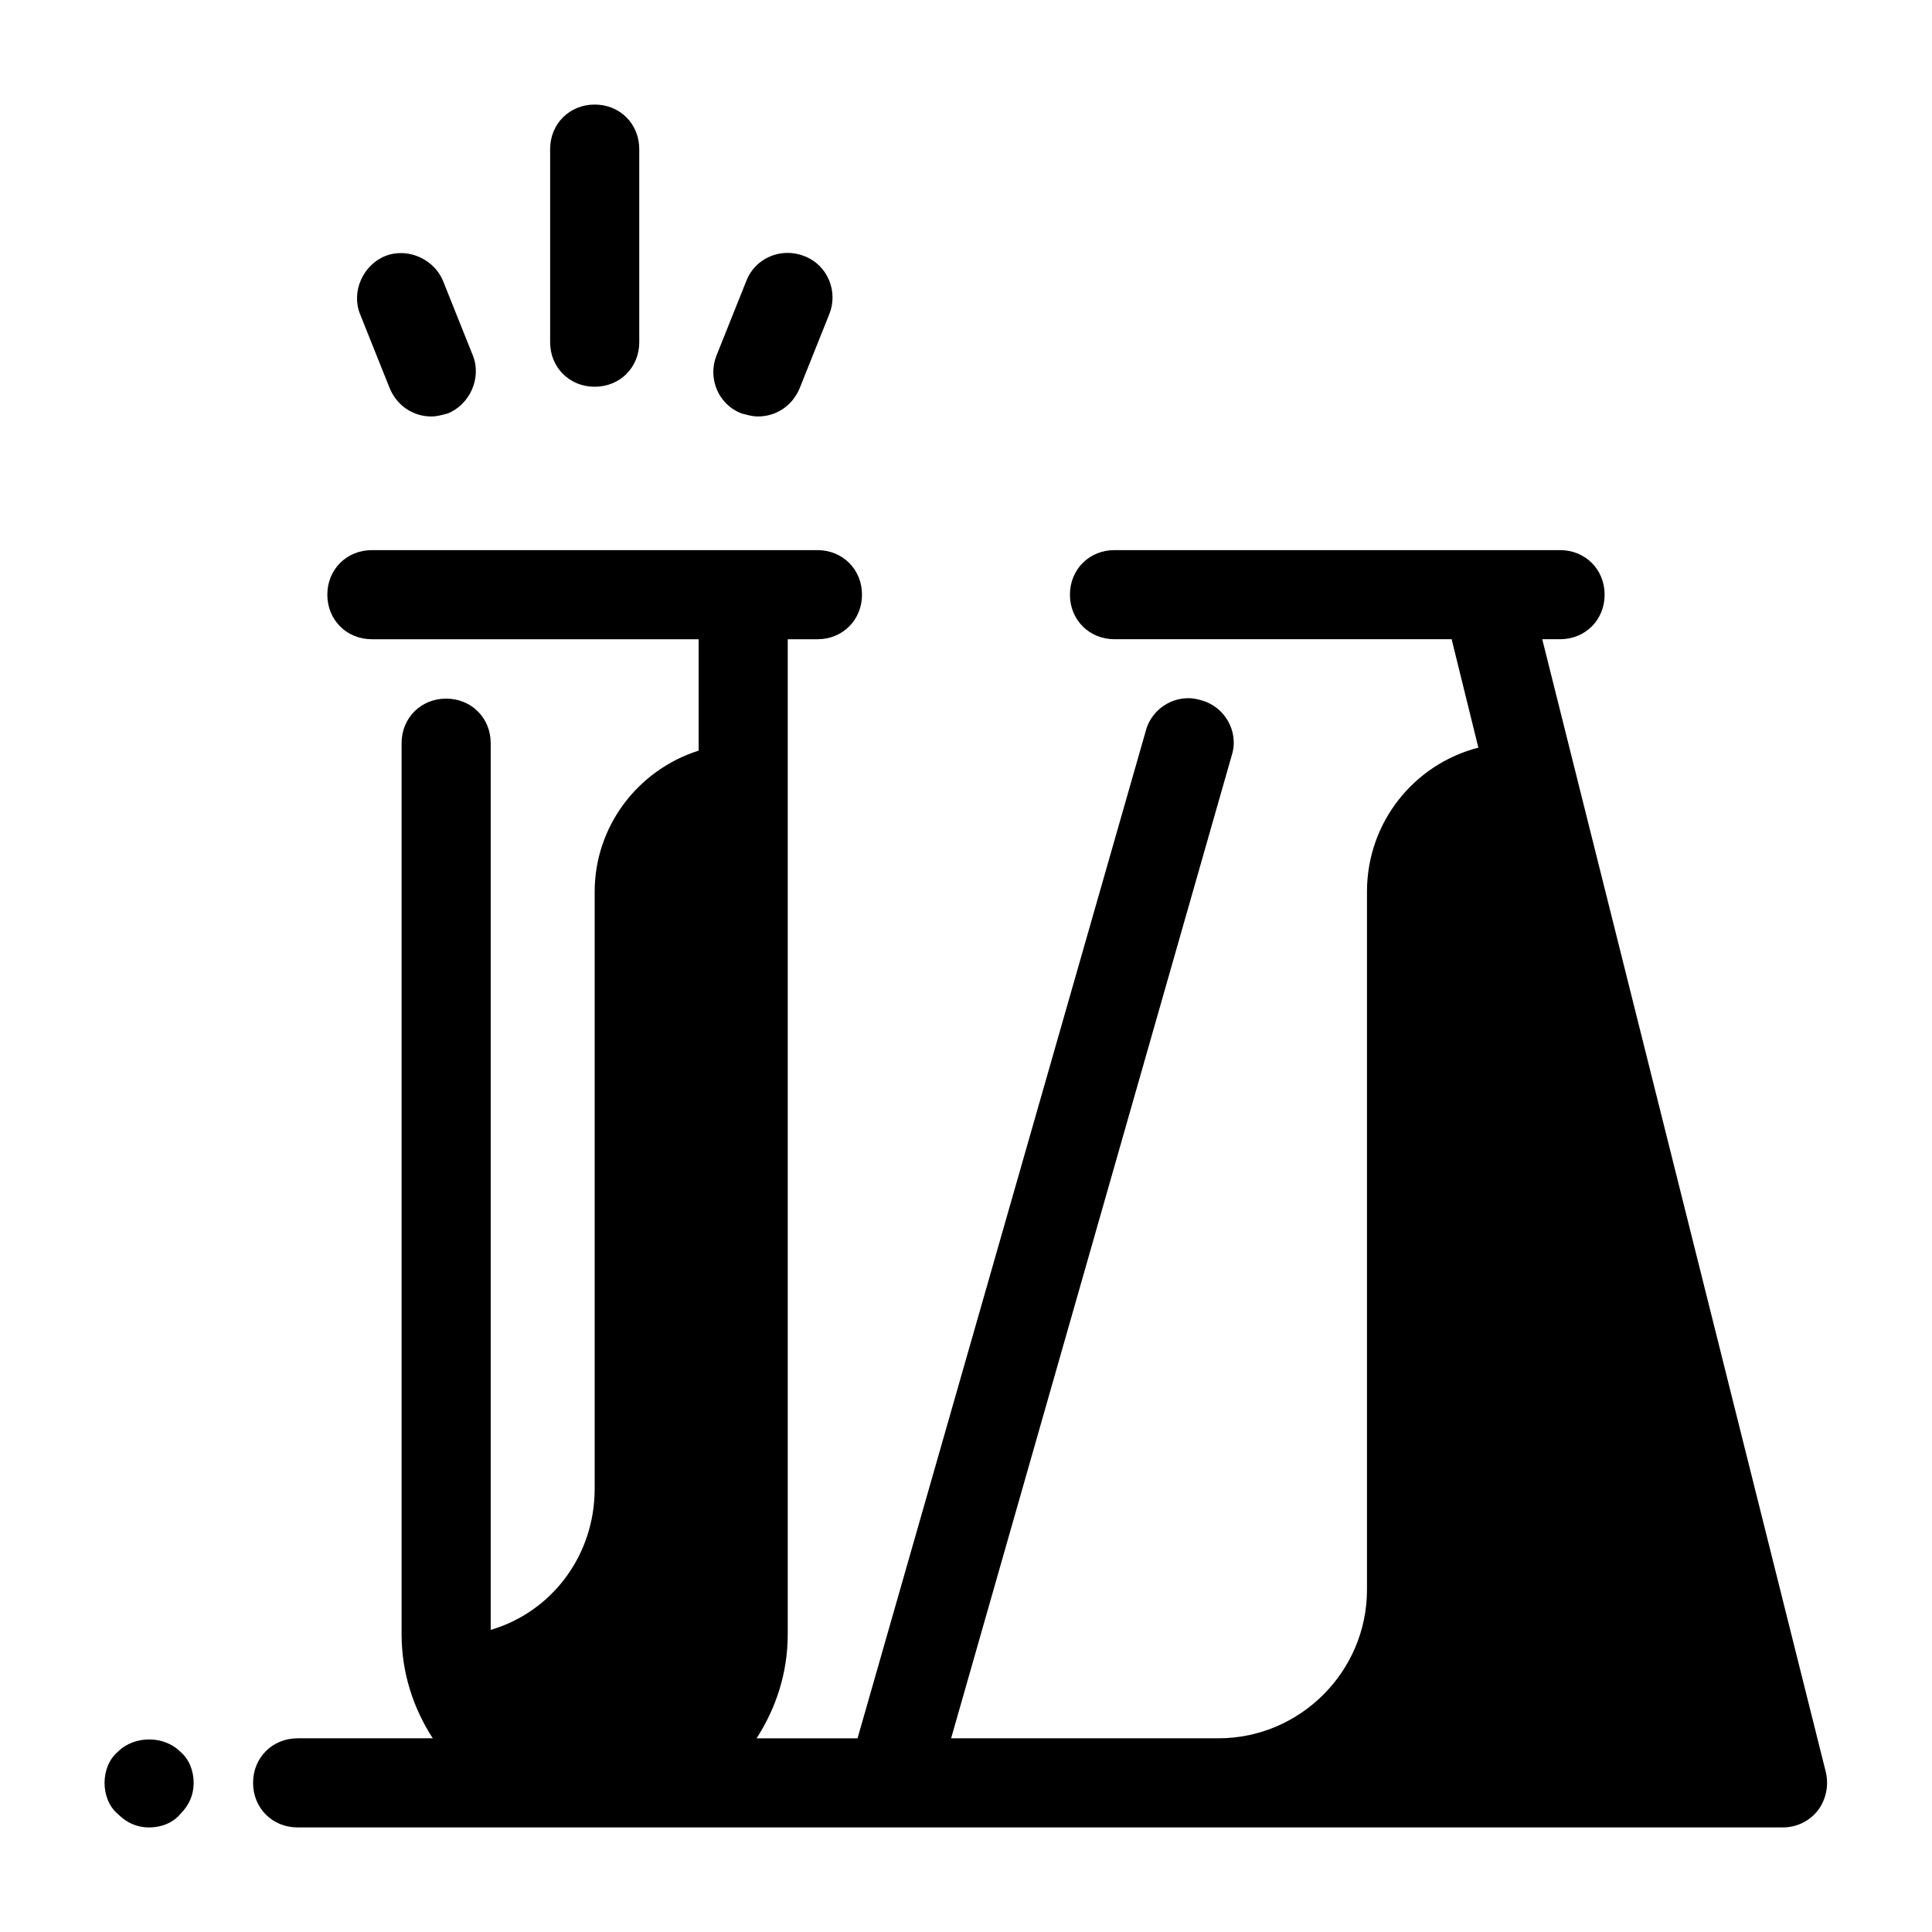 <?xml version="1.0" encoding="UTF-8"?>
<!-- Uploaded to: ICON Repo, www.svgrepo.com, Generator: ICON Repo Mixer Tools -->
<svg fill="#000000" width="800px" height="800px" version="1.1" viewBox="144 144 512 512" xmlns="http://www.w3.org/2000/svg">
 <path d="m301.6 171.71c-6.691 0-11.809 5.117-11.809 11.809v51.168c0 6.691 5.117 11.805 11.809 11.805s11.809-5.113 11.809-11.805v-51.168c0-6.691-5.117-11.809-11.809-11.809zm50.938 39.312c-4.594 0.074-9.023 2.805-10.793 7.527l-7.871 19.68c-2.363 5.902 0.398 12.988 6.695 15.352 1.574 0.395 2.754 0.785 4.328 0.785 4.723 0 9.055-2.758 11.023-7.481l7.871-19.68c2.363-5.906-0.398-12.992-6.695-15.352-1.477-0.594-3.027-0.855-4.559-0.832zm-101.88 0.055c-1.531-0.055-3.082 0.184-4.559 0.777-5.902 2.359-9.059 9.445-6.695 15.352l7.871 19.68c1.969 4.723 6.301 7.481 11.023 7.481 1.574 0 2.754-0.391 4.328-0.785 5.906-2.363 9.059-9.449 6.695-15.352l-7.871-19.68c-1.77-4.43-6.199-7.309-10.793-7.473zm-8.102 78.711c-6.691 0-11.809 5.117-11.809 11.809s5.117 11.809 11.809 11.809h86.59v29.52c-16.137 5.117-27.551 20.074-27.551 37.395v158.22c0 17.711-11.414 32.668-27.551 37.391v-234.98c0-6.691-5.117-11.809-11.809-11.809-6.691 0-11.809 5.117-11.809 11.809v236.16c0 10.234 3.148 19.684 8.266 27.555h-35.816c-6.691 0-11.809 5.117-11.809 11.809 0 6.691 5.117 11.809 11.809 11.809h393.6c3.543 0 7.086-1.574 9.445-4.723 1.969-2.754 2.758-6.297 1.969-9.84l-75.176-300.32h4.719c6.691 0 11.809-5.117 11.809-11.809s-5.117-11.809-11.809-11.809h-118.08c-6.691 0-11.809 5.117-11.809 11.809s5.117 11.809 11.809 11.809h89.344l7.086 28.734c-16.922 4.332-29.52 19.68-29.52 38.18v184.99c0 21.648-17.711 39.359-39.359 39.359h-70.848l74.391-260.56c1.969-6.297-1.965-12.992-8.262-14.566-6.297-1.969-12.996 1.965-14.57 8.262l-76.359 266.87h-26.758c5.113-7.871 8.262-17.32 8.262-27.555v-263.71h7.871c6.691 0 11.809-5.117 11.809-11.809s-5.117-11.809-11.809-11.809zm-59.039 315.18c-3.051 0-6.102 1.086-8.266 3.25-2.363 1.969-3.543 5.117-3.543 8.266 0 3.148 1.18 6.293 3.543 8.262 2.363 2.363 5.113 3.547 8.266 3.547 3.148 0 6.293-1.184 8.262-3.547 2.363-2.359 3.543-5.113 3.543-8.262 0-3.148-1.18-6.297-3.543-8.266-2.164-2.164-5.215-3.25-8.262-3.25z"/>
</svg>